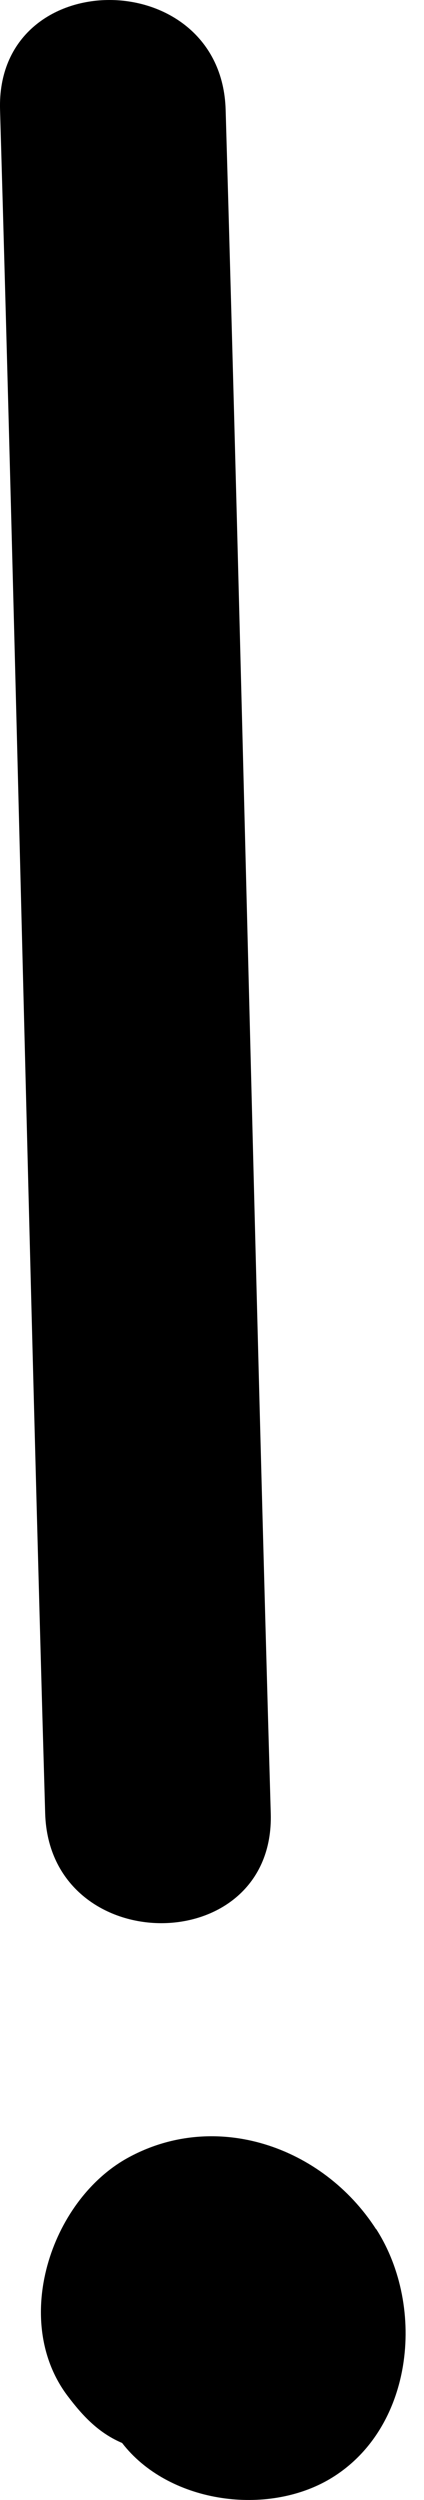 <svg xmlns="http://www.w3.org/2000/svg" width="17" height="100" viewBox="0 0 17 100" fill="none"><g clip-path="url(#clip0_8431_239)"><path d="M9.047 4.388C8.876 -1.448 -0.169 -1.477 0.002 4.388C0.602 24.951 1.212 51.973 1.811 72.537C1.983 78.382 11.028 78.401 10.856 72.537C10.257 51.973 9.647 24.951 9.047 4.388Z" fill="black"></path><path d="M15.074 89.163C12.941 85.857 8.628 84.362 5.086 86.336C2.011 88.061 0.459 92.852 2.706 95.832C3.334 96.666 3.972 97.327 4.896 97.72C6.714 100.077 10.561 100.662 13.131 99.215C16.578 97.26 17.102 92.306 15.083 89.163H15.074Z" fill="black"></path></g><defs><clipPath id="clip0_8431_239"><rect width="17" height="100" fill="white"></rect></clipPath></defs></svg>